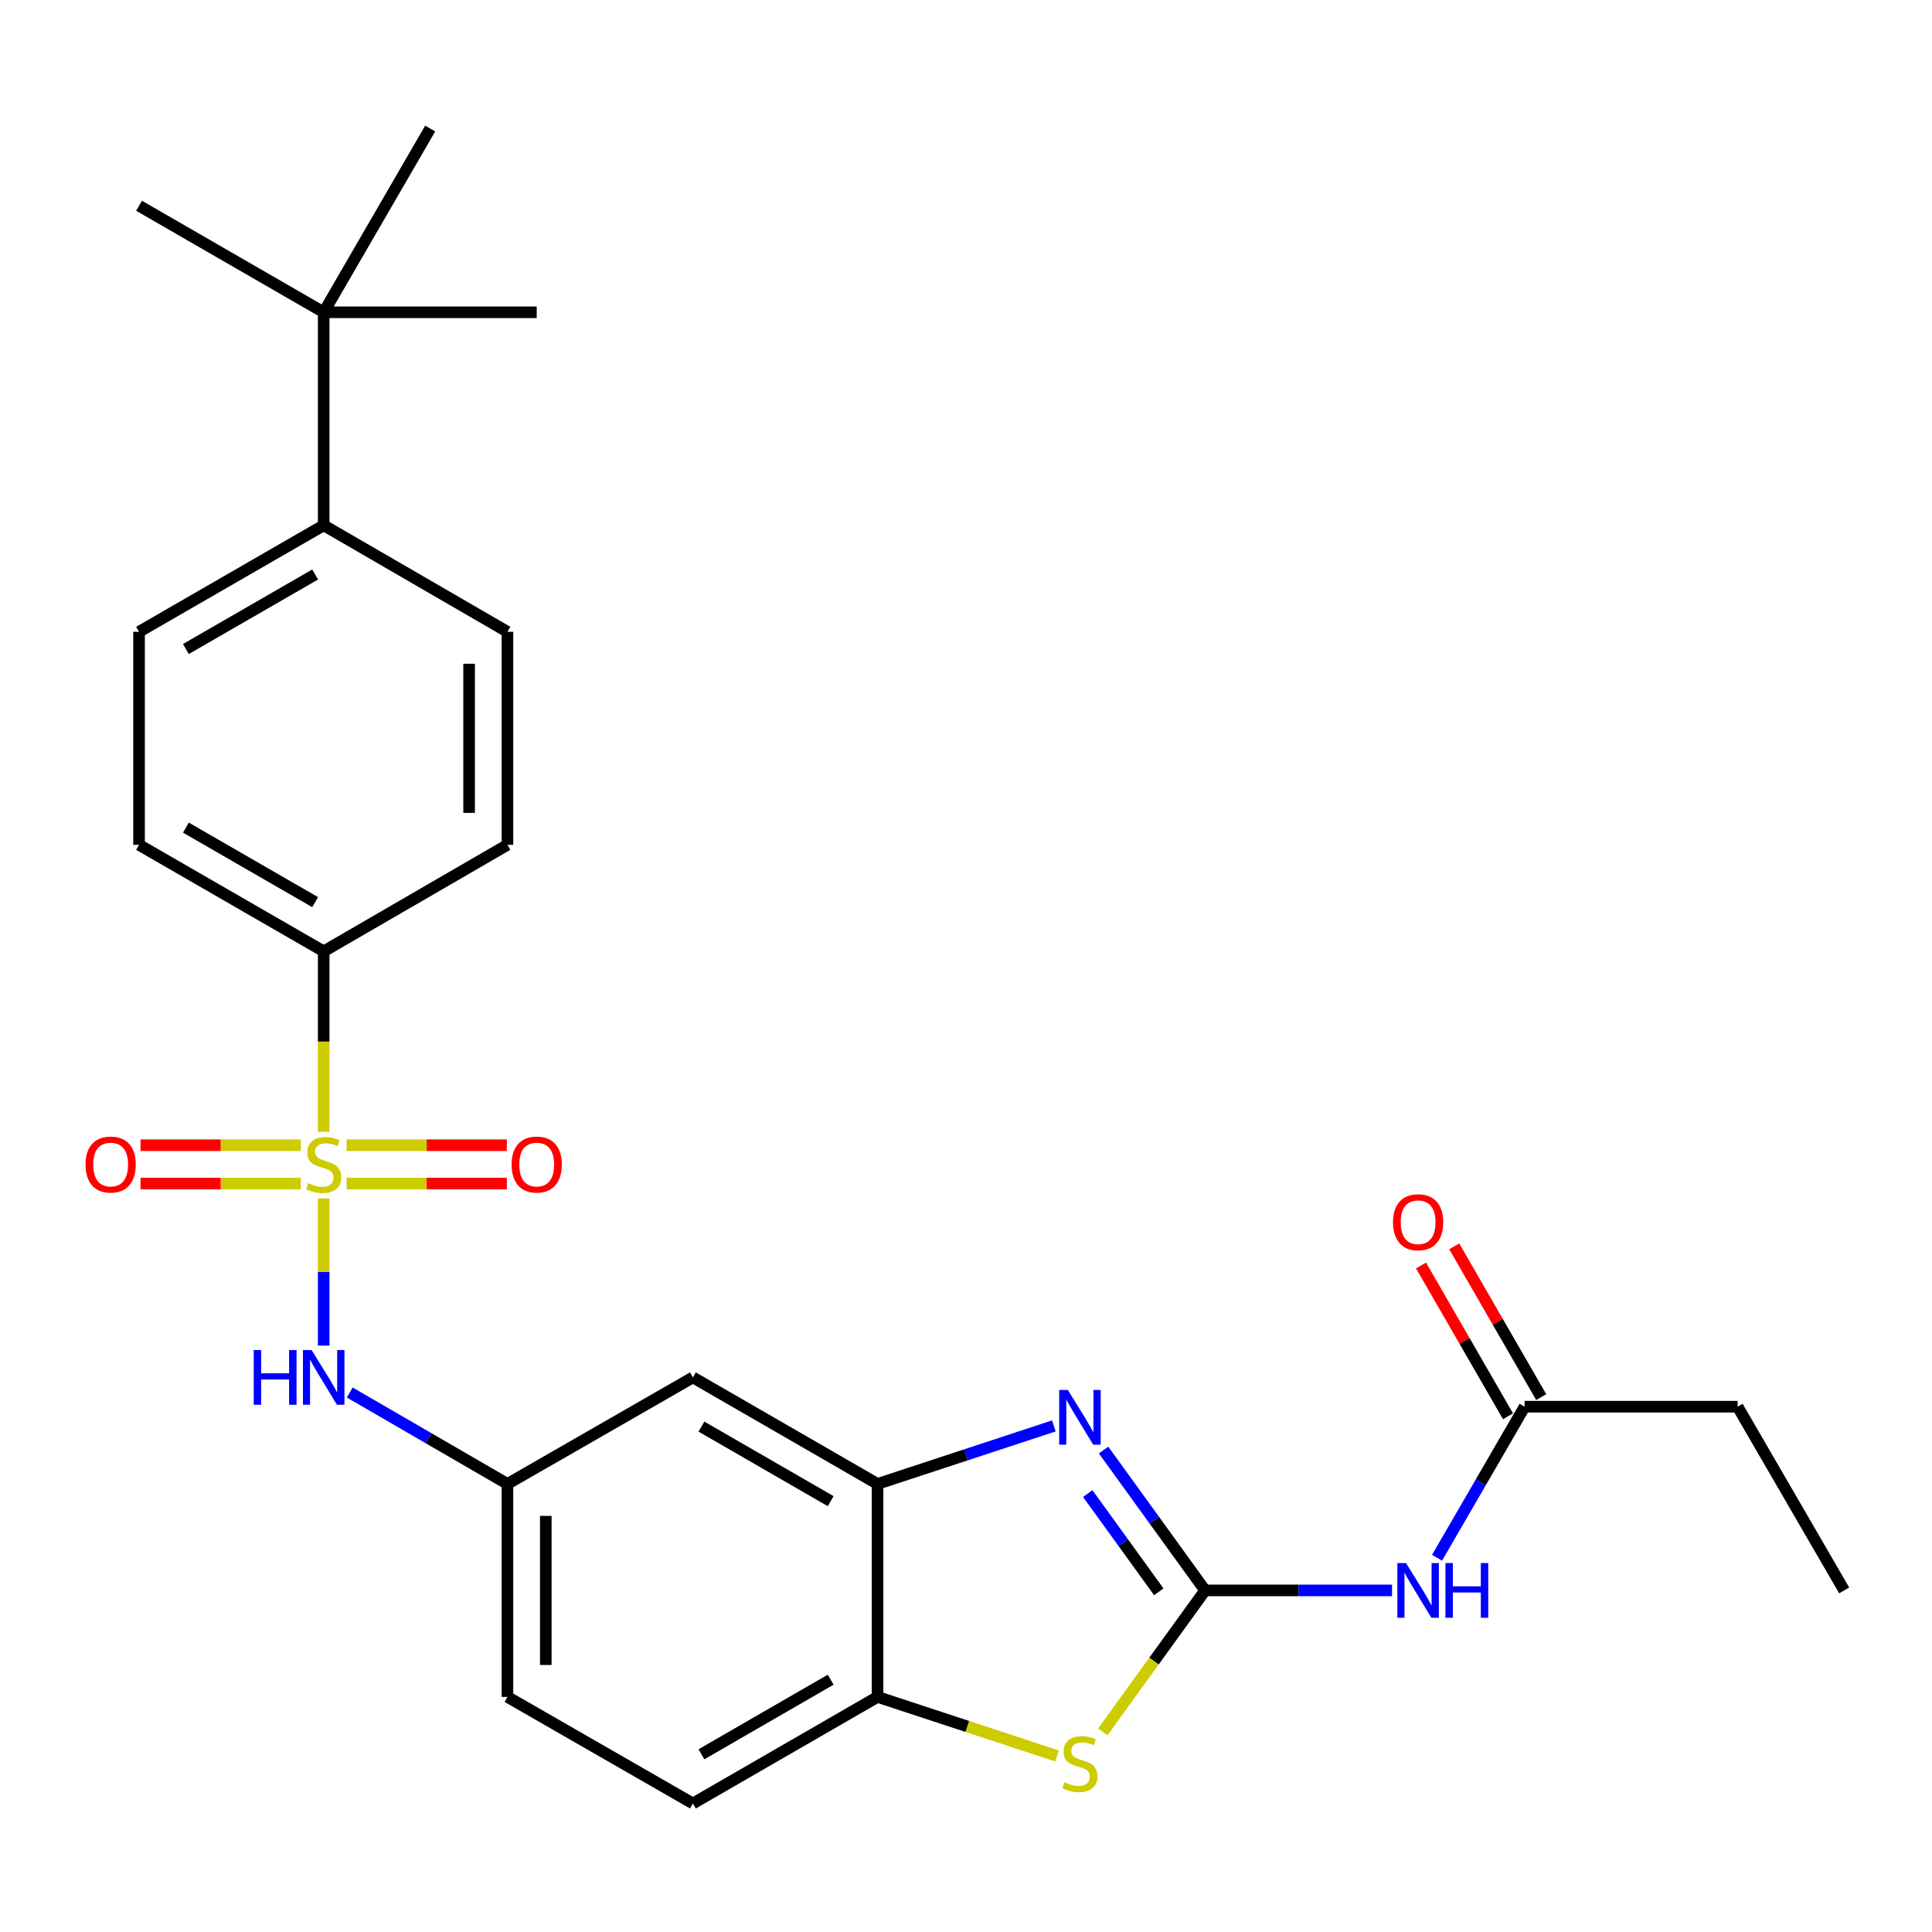 <?xml version='1.0' encoding='iso-8859-1'?>
<svg version='1.1' baseProfile='full'
              xmlns='http://www.w3.org/2000/svg'
                      xmlns:rdkit='http://www.rdkit.org/xml'
                      xmlns:xlink='http://www.w3.org/1999/xlink'
                  xml:space='preserve'
width='1000px' height='1000px' viewBox='0 0 1000 1000'>
<!-- END OF HEADER -->
<rect style='opacity:1.0;fill:#FFFFFF;stroke:none' width='1000' height='1000' x='0' y='0'> </rect>
<path class='bond-5' d='M 167.542,620.323 L 167.542,658.397' style='fill:none;fill-rule:evenodd;stroke:#CCCC00;stroke-width:6px;stroke-linecap:butt;stroke-linejoin:miter;stroke-opacity:1' />
<path class='bond-5' d='M 167.542,658.397 L 167.542,696.471' style='fill:none;fill-rule:evenodd;stroke:#0000FF;stroke-width:6px;stroke-linecap:butt;stroke-linejoin:miter;stroke-opacity:1' />
<path class='bond-7' d='M 167.542,585.809 L 167.542,539.112' style='fill:none;fill-rule:evenodd;stroke:#CCCC00;stroke-width:6px;stroke-linecap:butt;stroke-linejoin:miter;stroke-opacity:1' />
<path class='bond-7' d='M 167.542,539.112 L 167.542,492.415' style='fill:none;fill-rule:evenodd;stroke:#000000;stroke-width:6px;stroke-linecap:butt;stroke-linejoin:miter;stroke-opacity:1' />
<path class='bond-10' d='M 179.379,612.609 L 220.86,612.609' style='fill:none;fill-rule:evenodd;stroke:#CCCC00;stroke-width:6px;stroke-linecap:butt;stroke-linejoin:miter;stroke-opacity:1' />
<path class='bond-10' d='M 220.86,612.609 L 262.342,612.609' style='fill:none;fill-rule:evenodd;stroke:#FF0000;stroke-width:6px;stroke-linecap:butt;stroke-linejoin:miter;stroke-opacity:1' />
<path class='bond-10' d='M 179.379,592.764 L 220.86,592.764' style='fill:none;fill-rule:evenodd;stroke:#CCCC00;stroke-width:6px;stroke-linecap:butt;stroke-linejoin:miter;stroke-opacity:1' />
<path class='bond-10' d='M 220.86,592.764 L 262.342,592.764' style='fill:none;fill-rule:evenodd;stroke:#FF0000;stroke-width:6px;stroke-linecap:butt;stroke-linejoin:miter;stroke-opacity:1' />
<path class='bond-11' d='M 155.705,592.764 L 114.218,592.764' style='fill:none;fill-rule:evenodd;stroke:#CCCC00;stroke-width:6px;stroke-linecap:butt;stroke-linejoin:miter;stroke-opacity:1' />
<path class='bond-11' d='M 114.218,592.764 L 72.732,592.764' style='fill:none;fill-rule:evenodd;stroke:#FF0000;stroke-width:6px;stroke-linecap:butt;stroke-linejoin:miter;stroke-opacity:1' />
<path class='bond-11' d='M 155.705,612.609 L 114.218,612.609' style='fill:none;fill-rule:evenodd;stroke:#CCCC00;stroke-width:6px;stroke-linecap:butt;stroke-linejoin:miter;stroke-opacity:1' />
<path class='bond-11' d='M 114.218,612.609 L 72.732,612.609' style='fill:none;fill-rule:evenodd;stroke:#FF0000;stroke-width:6px;stroke-linecap:butt;stroke-linejoin:miter;stroke-opacity:1' />
<path class='bond-0' d='M 623.754,823.196 L 597.481,786.863' style='fill:none;fill-rule:evenodd;stroke:#000000;stroke-width:6px;stroke-linecap:butt;stroke-linejoin:miter;stroke-opacity:1' />
<path class='bond-0' d='M 597.481,786.863 L 571.209,750.531' style='fill:none;fill-rule:evenodd;stroke:#0000FF;stroke-width:6px;stroke-linecap:butt;stroke-linejoin:miter;stroke-opacity:1' />
<path class='bond-0' d='M 599.791,823.924 L 581.4,798.492' style='fill:none;fill-rule:evenodd;stroke:#000000;stroke-width:6px;stroke-linecap:butt;stroke-linejoin:miter;stroke-opacity:1' />
<path class='bond-0' d='M 581.4,798.492 L 563.01,773.059' style='fill:none;fill-rule:evenodd;stroke:#0000FF;stroke-width:6px;stroke-linecap:butt;stroke-linejoin:miter;stroke-opacity:1' />
<path class='bond-3' d='M 623.754,823.196 L 672.135,823.196' style='fill:none;fill-rule:evenodd;stroke:#000000;stroke-width:6px;stroke-linecap:butt;stroke-linejoin:miter;stroke-opacity:1' />
<path class='bond-3' d='M 672.135,823.196 L 720.517,823.196' style='fill:none;fill-rule:evenodd;stroke:#0000FF;stroke-width:6px;stroke-linecap:butt;stroke-linejoin:miter;stroke-opacity:1' />
<path class='bond-29' d='M 623.754,823.196 L 597.284,859.8' style='fill:none;fill-rule:evenodd;stroke:#000000;stroke-width:6px;stroke-linecap:butt;stroke-linejoin:miter;stroke-opacity:1' />
<path class='bond-29' d='M 597.284,859.8 L 570.815,896.405' style='fill:none;fill-rule:evenodd;stroke:#CCCC00;stroke-width:6px;stroke-linecap:butt;stroke-linejoin:miter;stroke-opacity:1' />
<path class='bond-1' d='M 545.474,738.049 L 499.843,753.066' style='fill:none;fill-rule:evenodd;stroke:#0000FF;stroke-width:6px;stroke-linecap:butt;stroke-linejoin:miter;stroke-opacity:1' />
<path class='bond-1' d='M 499.843,753.066 L 454.212,768.082' style='fill:none;fill-rule:evenodd;stroke:#000000;stroke-width:6px;stroke-linecap:butt;stroke-linejoin:miter;stroke-opacity:1' />
<path class='bond-2' d='M 547.134,908.89 L 500.673,893.605' style='fill:none;fill-rule:evenodd;stroke:#CCCC00;stroke-width:6px;stroke-linecap:butt;stroke-linejoin:miter;stroke-opacity:1' />
<path class='bond-2' d='M 500.673,893.605 L 454.212,878.32' style='fill:none;fill-rule:evenodd;stroke:#000000;stroke-width:6px;stroke-linecap:butt;stroke-linejoin:miter;stroke-opacity:1' />
<path class='bond-9' d='M 743.815,806.288 L 766.477,767.197' style='fill:none;fill-rule:evenodd;stroke:#0000FF;stroke-width:6px;stroke-linecap:butt;stroke-linejoin:miter;stroke-opacity:1' />
<path class='bond-9' d='M 766.477,767.197 L 789.138,728.106' style='fill:none;fill-rule:evenodd;stroke:#000000;stroke-width:6px;stroke-linecap:butt;stroke-linejoin:miter;stroke-opacity:1' />
<path class='bond-4' d='M 454.212,768.082 L 358.648,712.946' style='fill:none;fill-rule:evenodd;stroke:#000000;stroke-width:6px;stroke-linecap:butt;stroke-linejoin:miter;stroke-opacity:1' />
<path class='bond-4' d='M 429.96,777.001 L 363.065,738.406' style='fill:none;fill-rule:evenodd;stroke:#000000;stroke-width:6px;stroke-linecap:butt;stroke-linejoin:miter;stroke-opacity:1' />
<path class='bond-28' d='M 454.212,768.082 L 454.212,878.32' style='fill:none;fill-rule:evenodd;stroke:#000000;stroke-width:6px;stroke-linecap:butt;stroke-linejoin:miter;stroke-opacity:1' />
<path class='bond-12' d='M 181.031,720.766 L 221.842,744.424' style='fill:none;fill-rule:evenodd;stroke:#0000FF;stroke-width:6px;stroke-linecap:butt;stroke-linejoin:miter;stroke-opacity:1' />
<path class='bond-12' d='M 221.842,744.424 L 262.654,768.082' style='fill:none;fill-rule:evenodd;stroke:#000000;stroke-width:6px;stroke-linecap:butt;stroke-linejoin:miter;stroke-opacity:1' />
<path class='bond-6' d='M 454.212,878.32 L 358.648,933.478' style='fill:none;fill-rule:evenodd;stroke:#000000;stroke-width:6px;stroke-linecap:butt;stroke-linejoin:miter;stroke-opacity:1' />
<path class='bond-6' d='M 429.957,869.407 L 363.063,908.017' style='fill:none;fill-rule:evenodd;stroke:#000000;stroke-width:6px;stroke-linecap:butt;stroke-linejoin:miter;stroke-opacity:1' />
<path class='bond-17' d='M 167.542,492.415 L 262.654,437.29' style='fill:none;fill-rule:evenodd;stroke:#000000;stroke-width:6px;stroke-linecap:butt;stroke-linejoin:miter;stroke-opacity:1' />
<path class='bond-18' d='M 167.542,492.415 L 71.967,437.29' style='fill:none;fill-rule:evenodd;stroke:#000000;stroke-width:6px;stroke-linecap:butt;stroke-linejoin:miter;stroke-opacity:1' />
<path class='bond-18' d='M 163.121,466.956 L 96.218,428.368' style='fill:none;fill-rule:evenodd;stroke:#000000;stroke-width:6px;stroke-linecap:butt;stroke-linejoin:miter;stroke-opacity:1' />
<path class='bond-8' d='M 358.648,712.946 L 262.654,768.082' style='fill:none;fill-rule:evenodd;stroke:#000000;stroke-width:6px;stroke-linecap:butt;stroke-linejoin:miter;stroke-opacity:1' />
<path class='bond-15' d='M 797.733,723.148 L 775.224,684.125' style='fill:none;fill-rule:evenodd;stroke:#000000;stroke-width:6px;stroke-linecap:butt;stroke-linejoin:miter;stroke-opacity:1' />
<path class='bond-15' d='M 775.224,684.125 L 752.714,645.102' style='fill:none;fill-rule:evenodd;stroke:#FF0000;stroke-width:6px;stroke-linecap:butt;stroke-linejoin:miter;stroke-opacity:1' />
<path class='bond-15' d='M 780.543,733.064 L 758.034,694.041' style='fill:none;fill-rule:evenodd;stroke:#000000;stroke-width:6px;stroke-linecap:butt;stroke-linejoin:miter;stroke-opacity:1' />
<path class='bond-15' d='M 758.034,694.041 L 735.524,655.018' style='fill:none;fill-rule:evenodd;stroke:#FF0000;stroke-width:6px;stroke-linecap:butt;stroke-linejoin:miter;stroke-opacity:1' />
<path class='bond-22' d='M 789.138,728.106 L 899.399,728.106' style='fill:none;fill-rule:evenodd;stroke:#000000;stroke-width:6px;stroke-linecap:butt;stroke-linejoin:miter;stroke-opacity:1' />
<path class='bond-21' d='M 262.654,768.082 L 262.654,878.32' style='fill:none;fill-rule:evenodd;stroke:#000000;stroke-width:6px;stroke-linecap:butt;stroke-linejoin:miter;stroke-opacity:1' />
<path class='bond-21' d='M 282.499,784.618 L 282.499,861.785' style='fill:none;fill-rule:evenodd;stroke:#000000;stroke-width:6px;stroke-linecap:butt;stroke-linejoin:miter;stroke-opacity:1' />
<path class='bond-13' d='M 167.542,161.634 L 167.542,271.894' style='fill:none;fill-rule:evenodd;stroke:#000000;stroke-width:6px;stroke-linecap:butt;stroke-linejoin:miter;stroke-opacity:1' />
<path class='bond-23' d='M 167.542,161.634 L 222.667,66.522' style='fill:none;fill-rule:evenodd;stroke:#000000;stroke-width:6px;stroke-linecap:butt;stroke-linejoin:miter;stroke-opacity:1' />
<path class='bond-24' d='M 167.542,161.634 L 277.802,161.634' style='fill:none;fill-rule:evenodd;stroke:#000000;stroke-width:6px;stroke-linecap:butt;stroke-linejoin:miter;stroke-opacity:1' />
<path class='bond-25' d='M 167.542,161.634 L 71.967,106.498' style='fill:none;fill-rule:evenodd;stroke:#000000;stroke-width:6px;stroke-linecap:butt;stroke-linejoin:miter;stroke-opacity:1' />
<path class='bond-14' d='M 167.542,271.894 L 71.967,327.019' style='fill:none;fill-rule:evenodd;stroke:#000000;stroke-width:6px;stroke-linecap:butt;stroke-linejoin:miter;stroke-opacity:1' />
<path class='bond-14' d='M 163.121,297.353 L 96.218,335.941' style='fill:none;fill-rule:evenodd;stroke:#000000;stroke-width:6px;stroke-linecap:butt;stroke-linejoin:miter;stroke-opacity:1' />
<path class='bond-27' d='M 167.542,271.894 L 262.654,327.019' style='fill:none;fill-rule:evenodd;stroke:#000000;stroke-width:6px;stroke-linecap:butt;stroke-linejoin:miter;stroke-opacity:1' />
<path class='bond-16' d='M 358.648,933.478 L 262.654,878.32' style='fill:none;fill-rule:evenodd;stroke:#000000;stroke-width:6px;stroke-linecap:butt;stroke-linejoin:miter;stroke-opacity:1' />
<path class='bond-19' d='M 262.654,437.29 L 262.654,327.019' style='fill:none;fill-rule:evenodd;stroke:#000000;stroke-width:6px;stroke-linecap:butt;stroke-linejoin:miter;stroke-opacity:1' />
<path class='bond-19' d='M 242.809,420.75 L 242.809,343.56' style='fill:none;fill-rule:evenodd;stroke:#000000;stroke-width:6px;stroke-linecap:butt;stroke-linejoin:miter;stroke-opacity:1' />
<path class='bond-20' d='M 71.967,437.29 L 71.967,327.019' style='fill:none;fill-rule:evenodd;stroke:#000000;stroke-width:6px;stroke-linecap:butt;stroke-linejoin:miter;stroke-opacity:1' />
<path class='bond-26' d='M 899.399,728.106 L 954.545,823.196' style='fill:none;fill-rule:evenodd;stroke:#000000;stroke-width:6px;stroke-linecap:butt;stroke-linejoin:miter;stroke-opacity:1' />
<path  class='atom-0' d='M 159.542 612.406
Q 159.862 612.526, 161.182 613.086
Q 162.502 613.646, 163.942 614.006
Q 165.422 614.326, 166.862 614.326
Q 169.542 614.326, 171.102 613.046
Q 172.662 611.726, 172.662 609.446
Q 172.662 607.886, 171.862 606.926
Q 171.102 605.966, 169.902 605.446
Q 168.702 604.926, 166.702 604.326
Q 164.182 603.566, 162.662 602.846
Q 161.182 602.126, 160.102 600.606
Q 159.062 599.086, 159.062 596.526
Q 159.062 592.966, 161.462 590.766
Q 163.902 588.566, 168.702 588.566
Q 171.982 588.566, 175.702 590.126
L 174.782 593.206
Q 171.382 591.806, 168.822 591.806
Q 166.062 591.806, 164.542 592.966
Q 163.022 594.086, 163.062 596.046
Q 163.062 597.566, 163.822 598.486
Q 164.622 599.406, 165.742 599.926
Q 166.902 600.446, 168.822 601.046
Q 171.382 601.846, 172.902 602.646
Q 174.422 603.446, 175.502 605.086
Q 176.622 606.686, 176.622 609.446
Q 176.622 613.366, 173.982 615.486
Q 171.382 617.566, 167.022 617.566
Q 164.502 617.566, 162.582 617.006
Q 160.702 616.486, 158.462 615.566
L 159.542 612.406
' fill='#CCCC00'/>
<path  class='atom-2' d='M 552.711 719.447
L 561.991 734.447
Q 562.911 735.927, 564.391 738.607
Q 565.871 741.287, 565.951 741.447
L 565.951 719.447
L 569.711 719.447
L 569.711 747.767
L 565.831 747.767
L 555.871 731.367
Q 554.711 729.447, 553.471 727.247
Q 552.271 725.047, 551.911 724.367
L 551.911 747.767
L 548.231 747.767
L 548.231 719.447
L 552.711 719.447
' fill='#0000FF'/>
<path  class='atom-3' d='M 550.971 922.504
Q 551.291 922.624, 552.611 923.184
Q 553.931 923.744, 555.371 924.104
Q 556.851 924.424, 558.291 924.424
Q 560.971 924.424, 562.531 923.144
Q 564.091 921.824, 564.091 919.544
Q 564.091 917.984, 563.291 917.024
Q 562.531 916.064, 561.331 915.544
Q 560.131 915.024, 558.131 914.424
Q 555.611 913.664, 554.091 912.944
Q 552.611 912.224, 551.531 910.704
Q 550.491 909.184, 550.491 906.624
Q 550.491 903.064, 552.891 900.864
Q 555.331 898.664, 560.131 898.664
Q 563.411 898.664, 567.131 900.224
L 566.211 903.304
Q 562.811 901.904, 560.251 901.904
Q 557.491 901.904, 555.971 903.064
Q 554.451 904.184, 554.491 906.144
Q 554.491 907.664, 555.251 908.584
Q 556.051 909.504, 557.171 910.024
Q 558.331 910.544, 560.251 911.144
Q 562.811 911.944, 564.331 912.744
Q 565.851 913.544, 566.931 915.184
Q 568.051 916.784, 568.051 919.544
Q 568.051 923.464, 565.411 925.584
Q 562.811 927.664, 558.451 927.664
Q 555.931 927.664, 554.011 927.104
Q 552.131 926.584, 549.891 925.664
L 550.971 922.504
' fill='#CCCC00'/>
<path  class='atom-4' d='M 727.754 809.036
L 737.034 824.036
Q 737.954 825.516, 739.434 828.196
Q 740.914 830.876, 740.994 831.036
L 740.994 809.036
L 744.754 809.036
L 744.754 837.356
L 740.874 837.356
L 730.914 820.956
Q 729.754 819.036, 728.514 816.836
Q 727.314 814.636, 726.954 813.956
L 726.954 837.356
L 723.274 837.356
L 723.274 809.036
L 727.754 809.036
' fill='#0000FF'/>
<path  class='atom-4' d='M 748.154 809.036
L 751.994 809.036
L 751.994 821.076
L 766.474 821.076
L 766.474 809.036
L 770.314 809.036
L 770.314 837.356
L 766.474 837.356
L 766.474 824.276
L 751.994 824.276
L 751.994 837.356
L 748.154 837.356
L 748.154 809.036
' fill='#0000FF'/>
<path  class='atom-6' d='M 131.322 698.786
L 135.162 698.786
L 135.162 710.826
L 149.642 710.826
L 149.642 698.786
L 153.482 698.786
L 153.482 727.106
L 149.642 727.106
L 149.642 714.026
L 135.162 714.026
L 135.162 727.106
L 131.322 727.106
L 131.322 698.786
' fill='#0000FF'/>
<path  class='atom-6' d='M 161.282 698.786
L 170.562 713.786
Q 171.482 715.266, 172.962 717.946
Q 174.442 720.626, 174.522 720.786
L 174.522 698.786
L 178.282 698.786
L 178.282 727.106
L 174.402 727.106
L 164.442 710.706
Q 163.282 708.786, 162.042 706.586
Q 160.842 704.386, 160.482 703.706
L 160.482 727.106
L 156.802 727.106
L 156.802 698.786
L 161.282 698.786
' fill='#0000FF'/>
<path  class='atom-11' d='M 264.802 602.766
Q 264.802 595.966, 268.162 592.166
Q 271.522 588.366, 277.802 588.366
Q 284.082 588.366, 287.442 592.166
Q 290.802 595.966, 290.802 602.766
Q 290.802 609.646, 287.402 613.566
Q 284.002 617.446, 277.802 617.446
Q 271.562 617.446, 268.162 613.566
Q 264.802 609.686, 264.802 602.766
M 277.802 614.246
Q 282.122 614.246, 284.442 611.366
Q 286.802 608.446, 286.802 602.766
Q 286.802 597.206, 284.442 594.406
Q 282.122 591.566, 277.802 591.566
Q 273.482 591.566, 271.122 594.366
Q 268.802 597.166, 268.802 602.766
Q 268.802 608.486, 271.122 611.366
Q 273.482 614.246, 277.802 614.246
' fill='#FF0000'/>
<path  class='atom-12' d='M 44.271 602.766
Q 44.271 595.966, 47.631 592.166
Q 50.991 588.366, 57.271 588.366
Q 63.551 588.366, 66.911 592.166
Q 70.271 595.966, 70.271 602.766
Q 70.271 609.646, 66.871 613.566
Q 63.471 617.446, 57.271 617.446
Q 51.031 617.446, 47.631 613.566
Q 44.271 609.686, 44.271 602.766
M 57.271 614.246
Q 61.591 614.246, 63.911 611.366
Q 66.271 608.446, 66.271 602.766
Q 66.271 597.206, 63.911 594.406
Q 61.591 591.566, 57.271 591.566
Q 52.951 591.566, 50.591 594.366
Q 48.271 597.166, 48.271 602.766
Q 48.271 608.486, 50.591 611.366
Q 52.951 614.246, 57.271 614.246
' fill='#FF0000'/>
<path  class='atom-16' d='M 721.014 632.622
Q 721.014 625.822, 724.374 622.022
Q 727.734 618.222, 734.014 618.222
Q 740.294 618.222, 743.654 622.022
Q 747.014 625.822, 747.014 632.622
Q 747.014 639.502, 743.614 643.422
Q 740.214 647.302, 734.014 647.302
Q 727.774 647.302, 724.374 643.422
Q 721.014 639.542, 721.014 632.622
M 734.014 644.102
Q 738.334 644.102, 740.654 641.222
Q 743.014 638.302, 743.014 632.622
Q 743.014 627.062, 740.654 624.262
Q 738.334 621.422, 734.014 621.422
Q 729.694 621.422, 727.334 624.222
Q 725.014 627.022, 725.014 632.622
Q 725.014 638.342, 727.334 641.222
Q 729.694 644.102, 734.014 644.102
' fill='#FF0000'/>
</svg>

